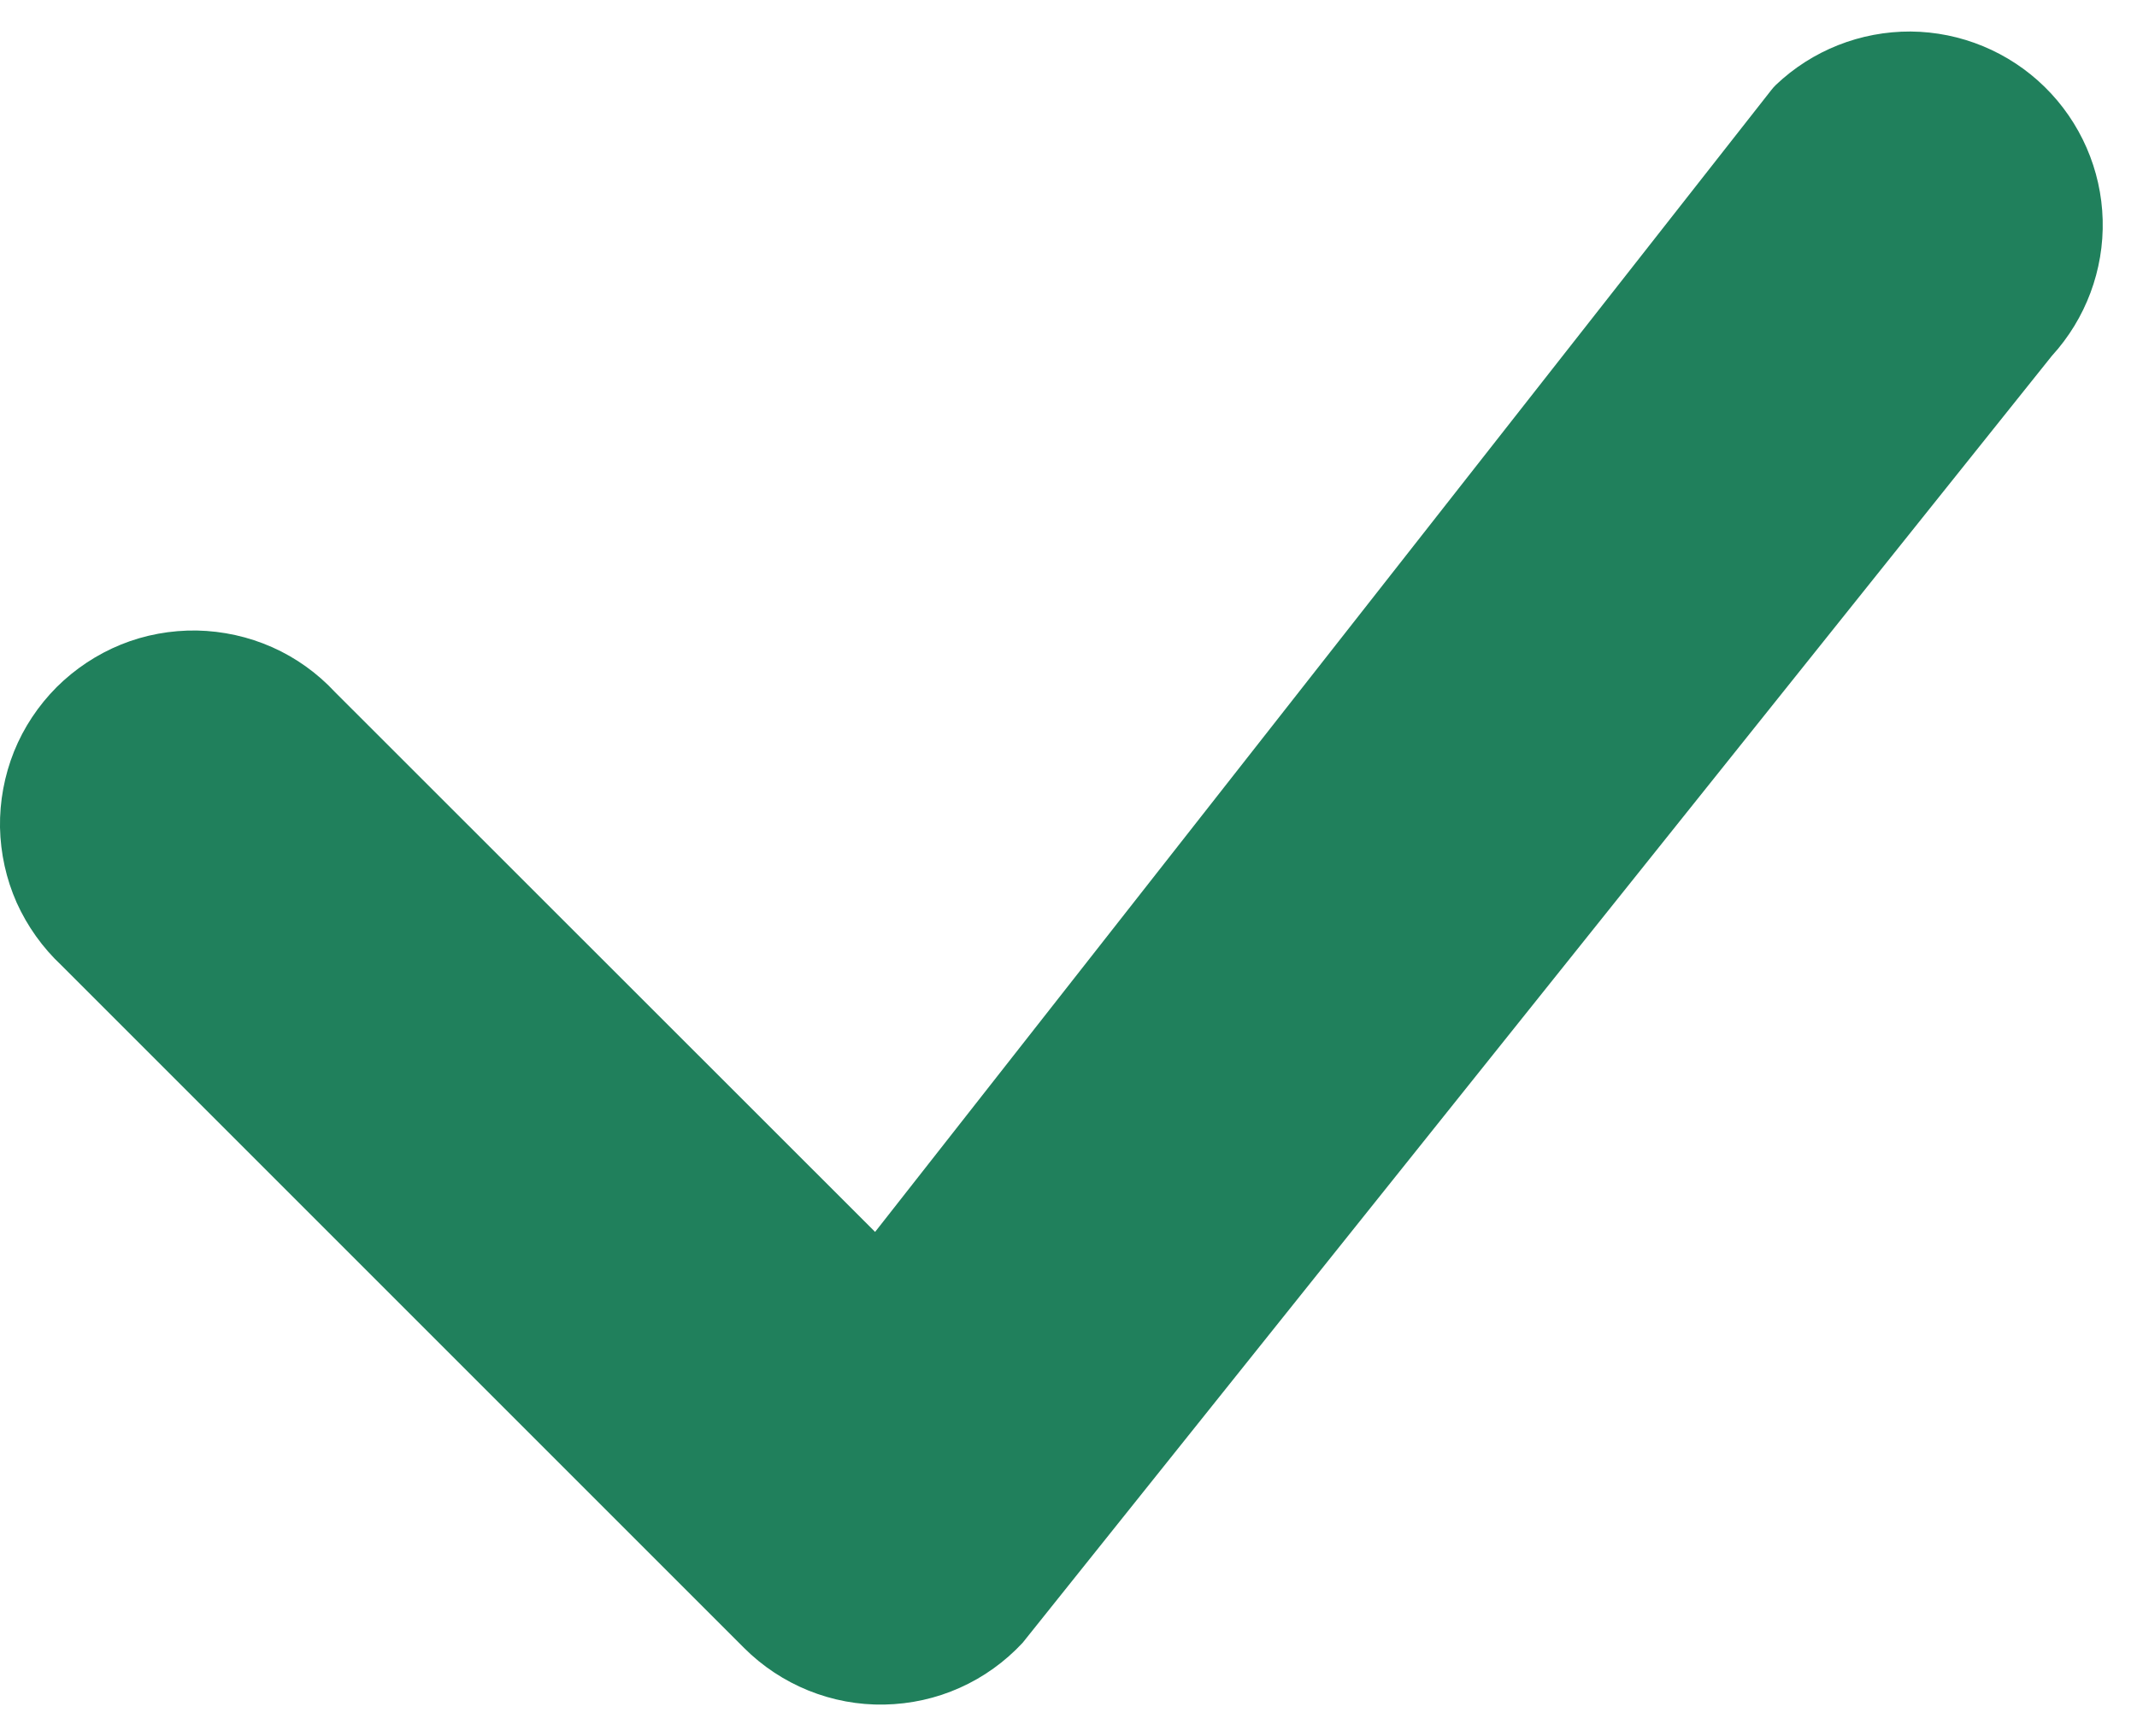 <?xml version="1.0" encoding="UTF-8"?> <svg xmlns="http://www.w3.org/2000/svg" width="16" height="13" viewBox="0 0 16 13" fill="none"> <path d="M13.296 0.636C13.568 0.377 13.93 0.234 14.306 0.236C14.681 0.239 15.041 0.388 15.309 0.651C15.577 0.914 15.733 1.271 15.743 1.646C15.753 2.022 15.616 2.387 15.363 2.664L7.657 12.3C7.524 12.443 7.364 12.558 7.187 12.637C7.009 12.717 6.817 12.759 6.622 12.763C6.427 12.767 6.234 12.731 6.053 12.658C5.873 12.585 5.709 12.477 5.571 12.339L0.461 7.229C0.319 7.096 0.205 6.936 0.125 6.759C0.046 6.581 0.004 6.389 0 6.195C-0.003 6 0.033 5.807 0.105 5.627C0.178 5.446 0.287 5.283 0.424 5.145C0.562 5.008 0.726 4.899 0.906 4.826C1.086 4.753 1.28 4.718 1.474 4.721C1.668 4.725 1.86 4.767 2.038 4.846C2.216 4.925 2.376 5.04 2.508 5.182L6.552 9.224L13.259 0.678C13.271 0.663 13.282 0.649 13.296 0.636Z" fill="#20805C"></path> </svg> 